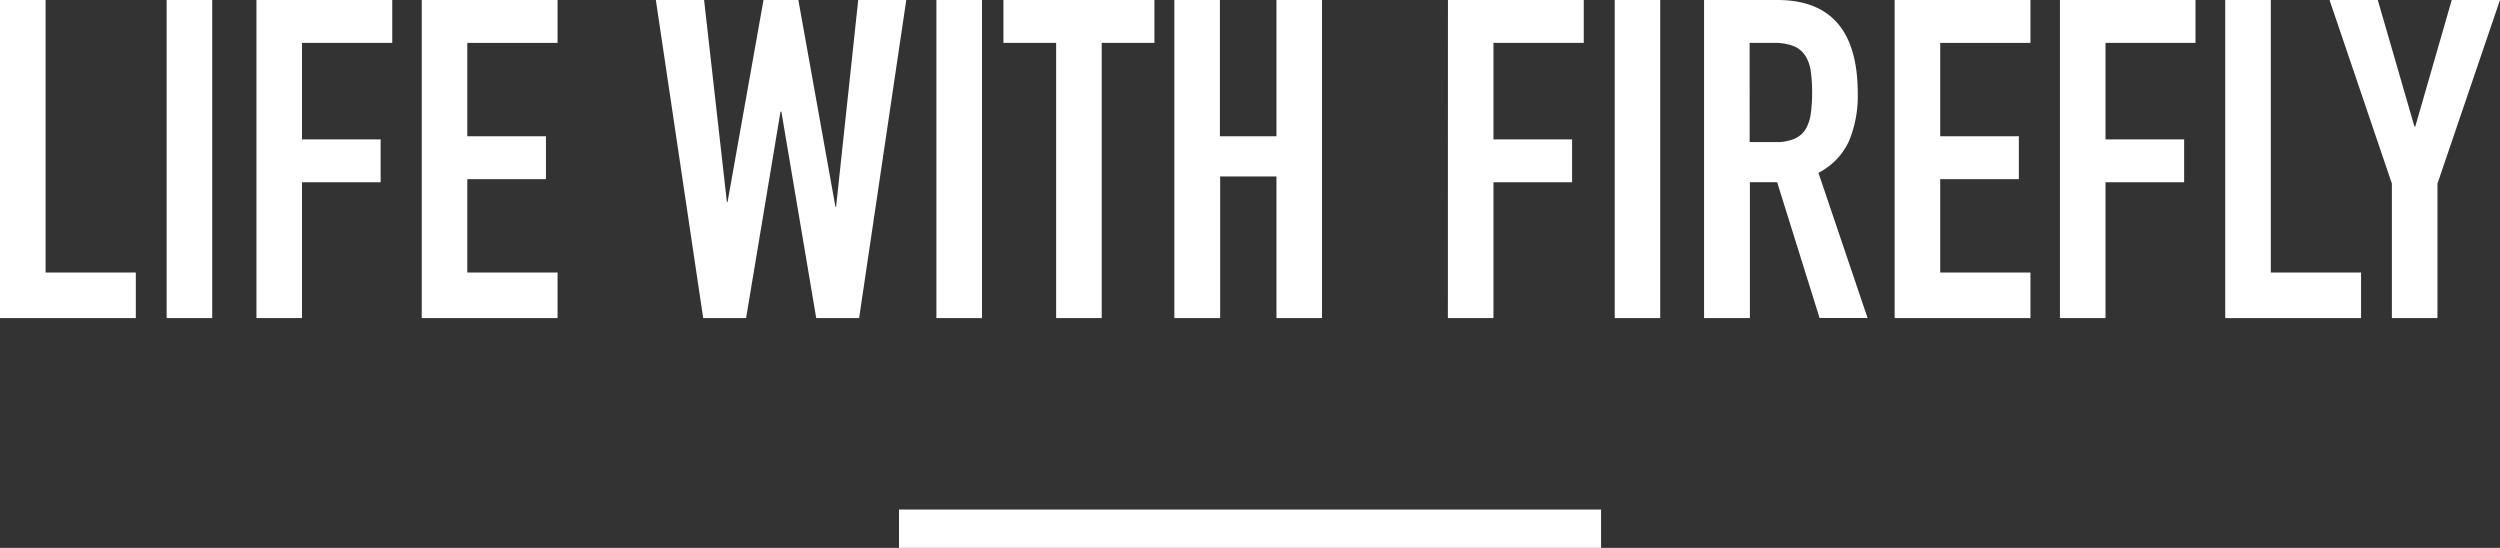 <svg xmlns="http://www.w3.org/2000/svg" viewBox="0 0 391.71 85.84"><rect x="0" y="0" width="391.71" height="85.84" fill="#333333" stroke="none"/><defs><style>.cls-1{fill:#fff;}</style></defs><title>overview_title</title><g id="レイヤー_2" data-name="レイヤー 2"><g id="contents_OL"><path class="cls-1" d="M0,0H7.14V42.7H21.28v7.14H0Z"/><path class="cls-1" d="M26.11,0h7.14V49.84H26.11Z"/><path class="cls-1" d="M40.18,0H61.46V6.72H47.32V21.84H59.64v6.72H47.32V49.84H40.18Z"/><path class="cls-1" d="M66.08,0H87.36V6.72H73.22V21.35H85.54v6.72H73.22V42.7H87.36v7.14H66.08Z"/><path class="cls-1" d="M134.61,49.84h-6.72L122.43,17.5h-.14L116.9,49.84h-6.72L102.76,0h7.56l3.57,31.64H114L119.63,0h5.46l5.81,32.41H131L134.47,0H142Z"/><path class="cls-1" d="M146.72,0h7.14V49.84h-7.14Z"/><path class="cls-1" d="M165.48,6.72h-8.26V0h23.66V6.72h-8.26V49.84h-7.14Z"/><path class="cls-1" d="M184,0h7.14V21.35H200V0h7.14V49.84H200V27.65h-8.82V49.84H184Z"/><path class="cls-1" d="M226.87,0h21.28V6.72H234V21.84h12.32v6.72H234V49.84h-7.14Z"/><path class="cls-1" d="M253,0h7.13V49.84H253Z"/><path class="cls-1" d="M267,0h11.48q12.6,0,12.6,14.63a18.46,18.46,0,0,1-1.36,7.45,10.54,10.54,0,0,1-4.8,5l7.7,22.75H285.1l-6.65-21.28h-4.27V49.84H267Zm7.14,22.26h4.06a7.16,7.16,0,0,0,3-.53,3.89,3.89,0,0,0,1.72-1.5,6.51,6.51,0,0,0,.8-2.42,23.08,23.08,0,0,0,.21-3.32,23.08,23.08,0,0,0-.21-3.32,6.09,6.09,0,0,0-.87-2.46A4,4,0,0,0,281,7.21a8.32,8.32,0,0,0-3.15-.49h-3.71Z"/><path class="cls-1" d="M296.86,0h21.28V6.72H304V21.35h12.32v6.72H304V42.7h14.14v7.14H296.86Z"/><path class="cls-1" d="M322.76,0H344V6.72H329.9V21.84h12.32v6.72H329.9V49.84h-7.14Z"/><path class="cls-1" d="M348.66,0h7.14V42.7h14.14v7.14H348.66Z"/><path class="cls-1" d="M374.77,28.77,365,0h7.56l5.74,19.81h.14L384.15,0h7.56l-9.8,28.77V49.84h-7.14Z"/><rect class="cls-1" x="140.86" y="79.84" width="110" height="6"/></g></g></svg>